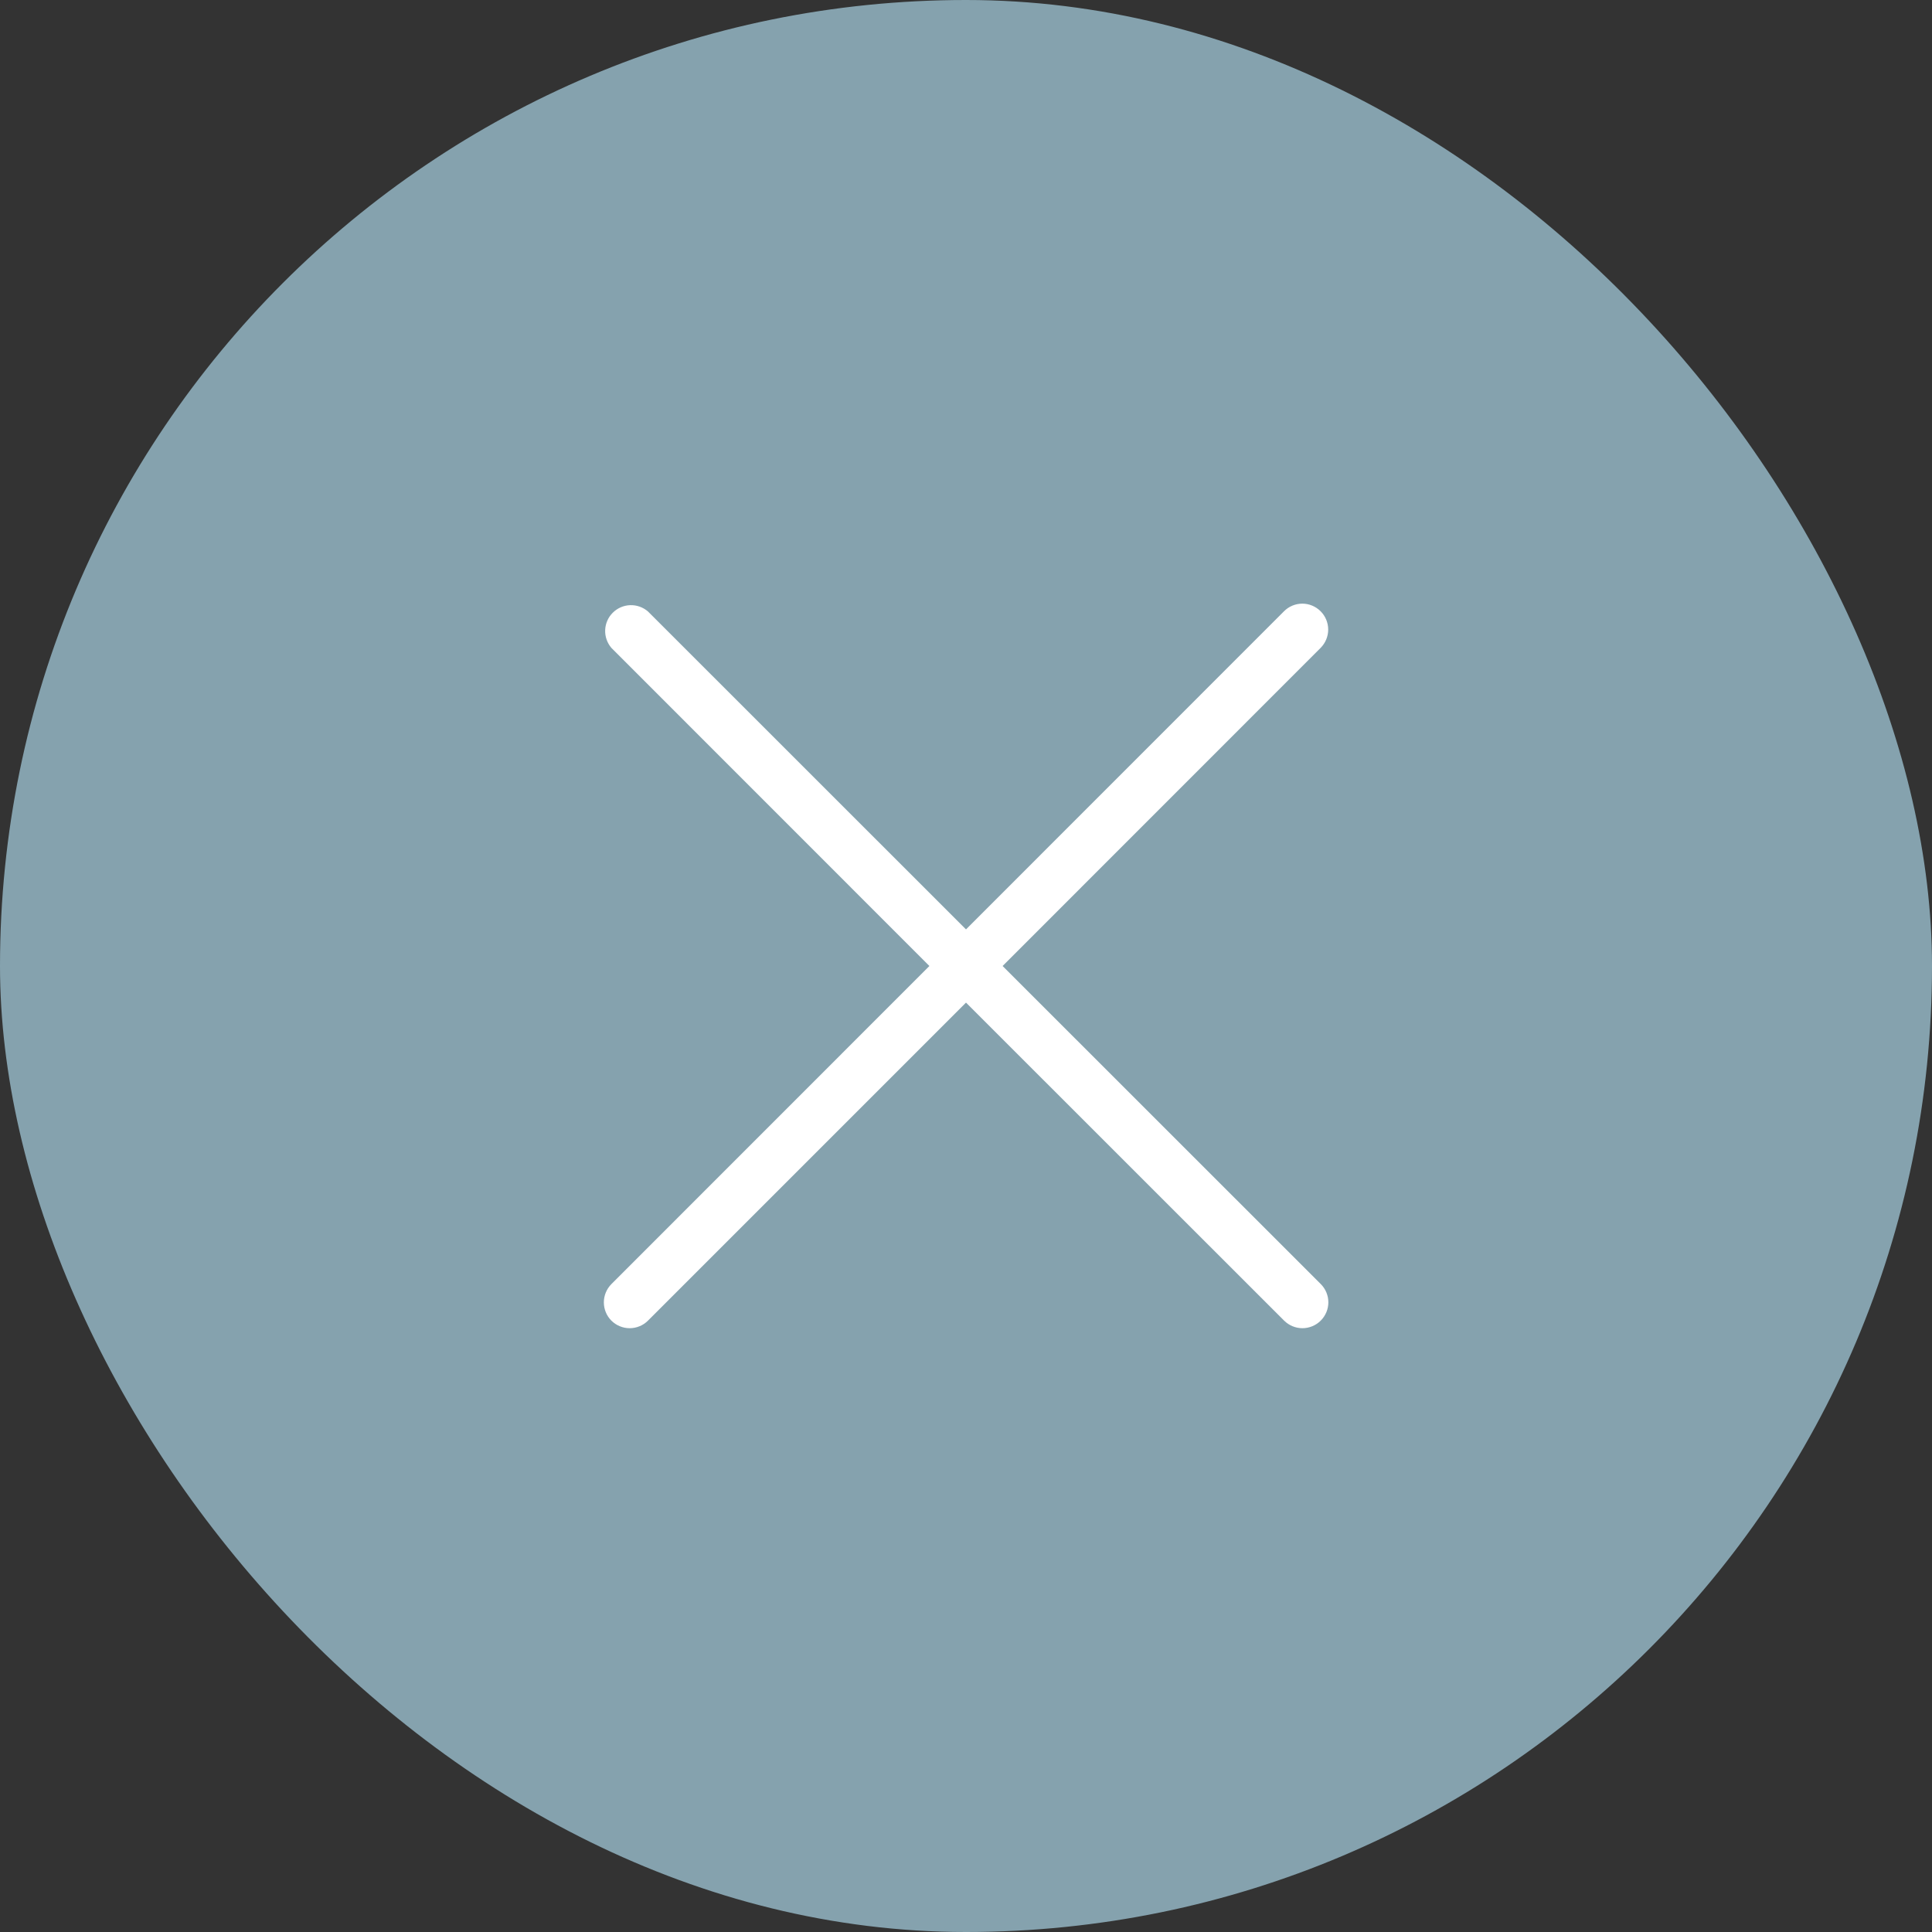 <?xml version="1.0" encoding="UTF-8"?> <svg xmlns="http://www.w3.org/2000/svg" width="38" height="38" viewBox="0 0 38 38" fill="none"><rect x="0" y="0" width="38" height="38" fill="#333333" stroke="none"/><rect width="38" height="38" rx="19" fill="#85A2AE"></rect><g clip-path="url(#clip0_618_2920)"><path d="M12.025 25.975C12.072 26.022 12.129 26.06 12.19 26.085C12.252 26.111 12.318 26.124 12.385 26.124C12.452 26.124 12.518 26.111 12.58 26.085C12.642 26.06 12.698 26.022 12.745 25.975L19 19.72L25.257 25.975C25.353 26.07 25.482 26.124 25.617 26.124C25.752 26.124 25.882 26.07 25.977 25.975C26.073 25.879 26.127 25.75 26.127 25.615C26.127 25.48 26.073 25.35 25.977 25.255L19.72 19L25.975 12.743C26.07 12.647 26.124 12.518 26.124 12.383C26.124 12.248 26.07 12.118 25.975 12.023C25.879 11.927 25.75 11.873 25.615 11.873C25.48 11.873 25.35 11.927 25.255 12.023L19 18.28L12.743 12.025C12.645 11.942 12.52 11.898 12.392 11.903C12.264 11.908 12.143 11.961 12.052 12.052C11.961 12.142 11.908 12.264 11.903 12.392C11.898 12.52 11.942 12.645 12.025 12.743L18.28 19L12.025 25.257C11.93 25.353 11.877 25.482 11.877 25.616C11.877 25.75 11.93 25.88 12.025 25.975Z" fill="white"></path></g><defs><clipPath id="clip0_618_2920"><rect width="16.286" height="16.286" fill="white" transform="translate(10.857 10.857)"></rect></clipPath></defs></svg> 